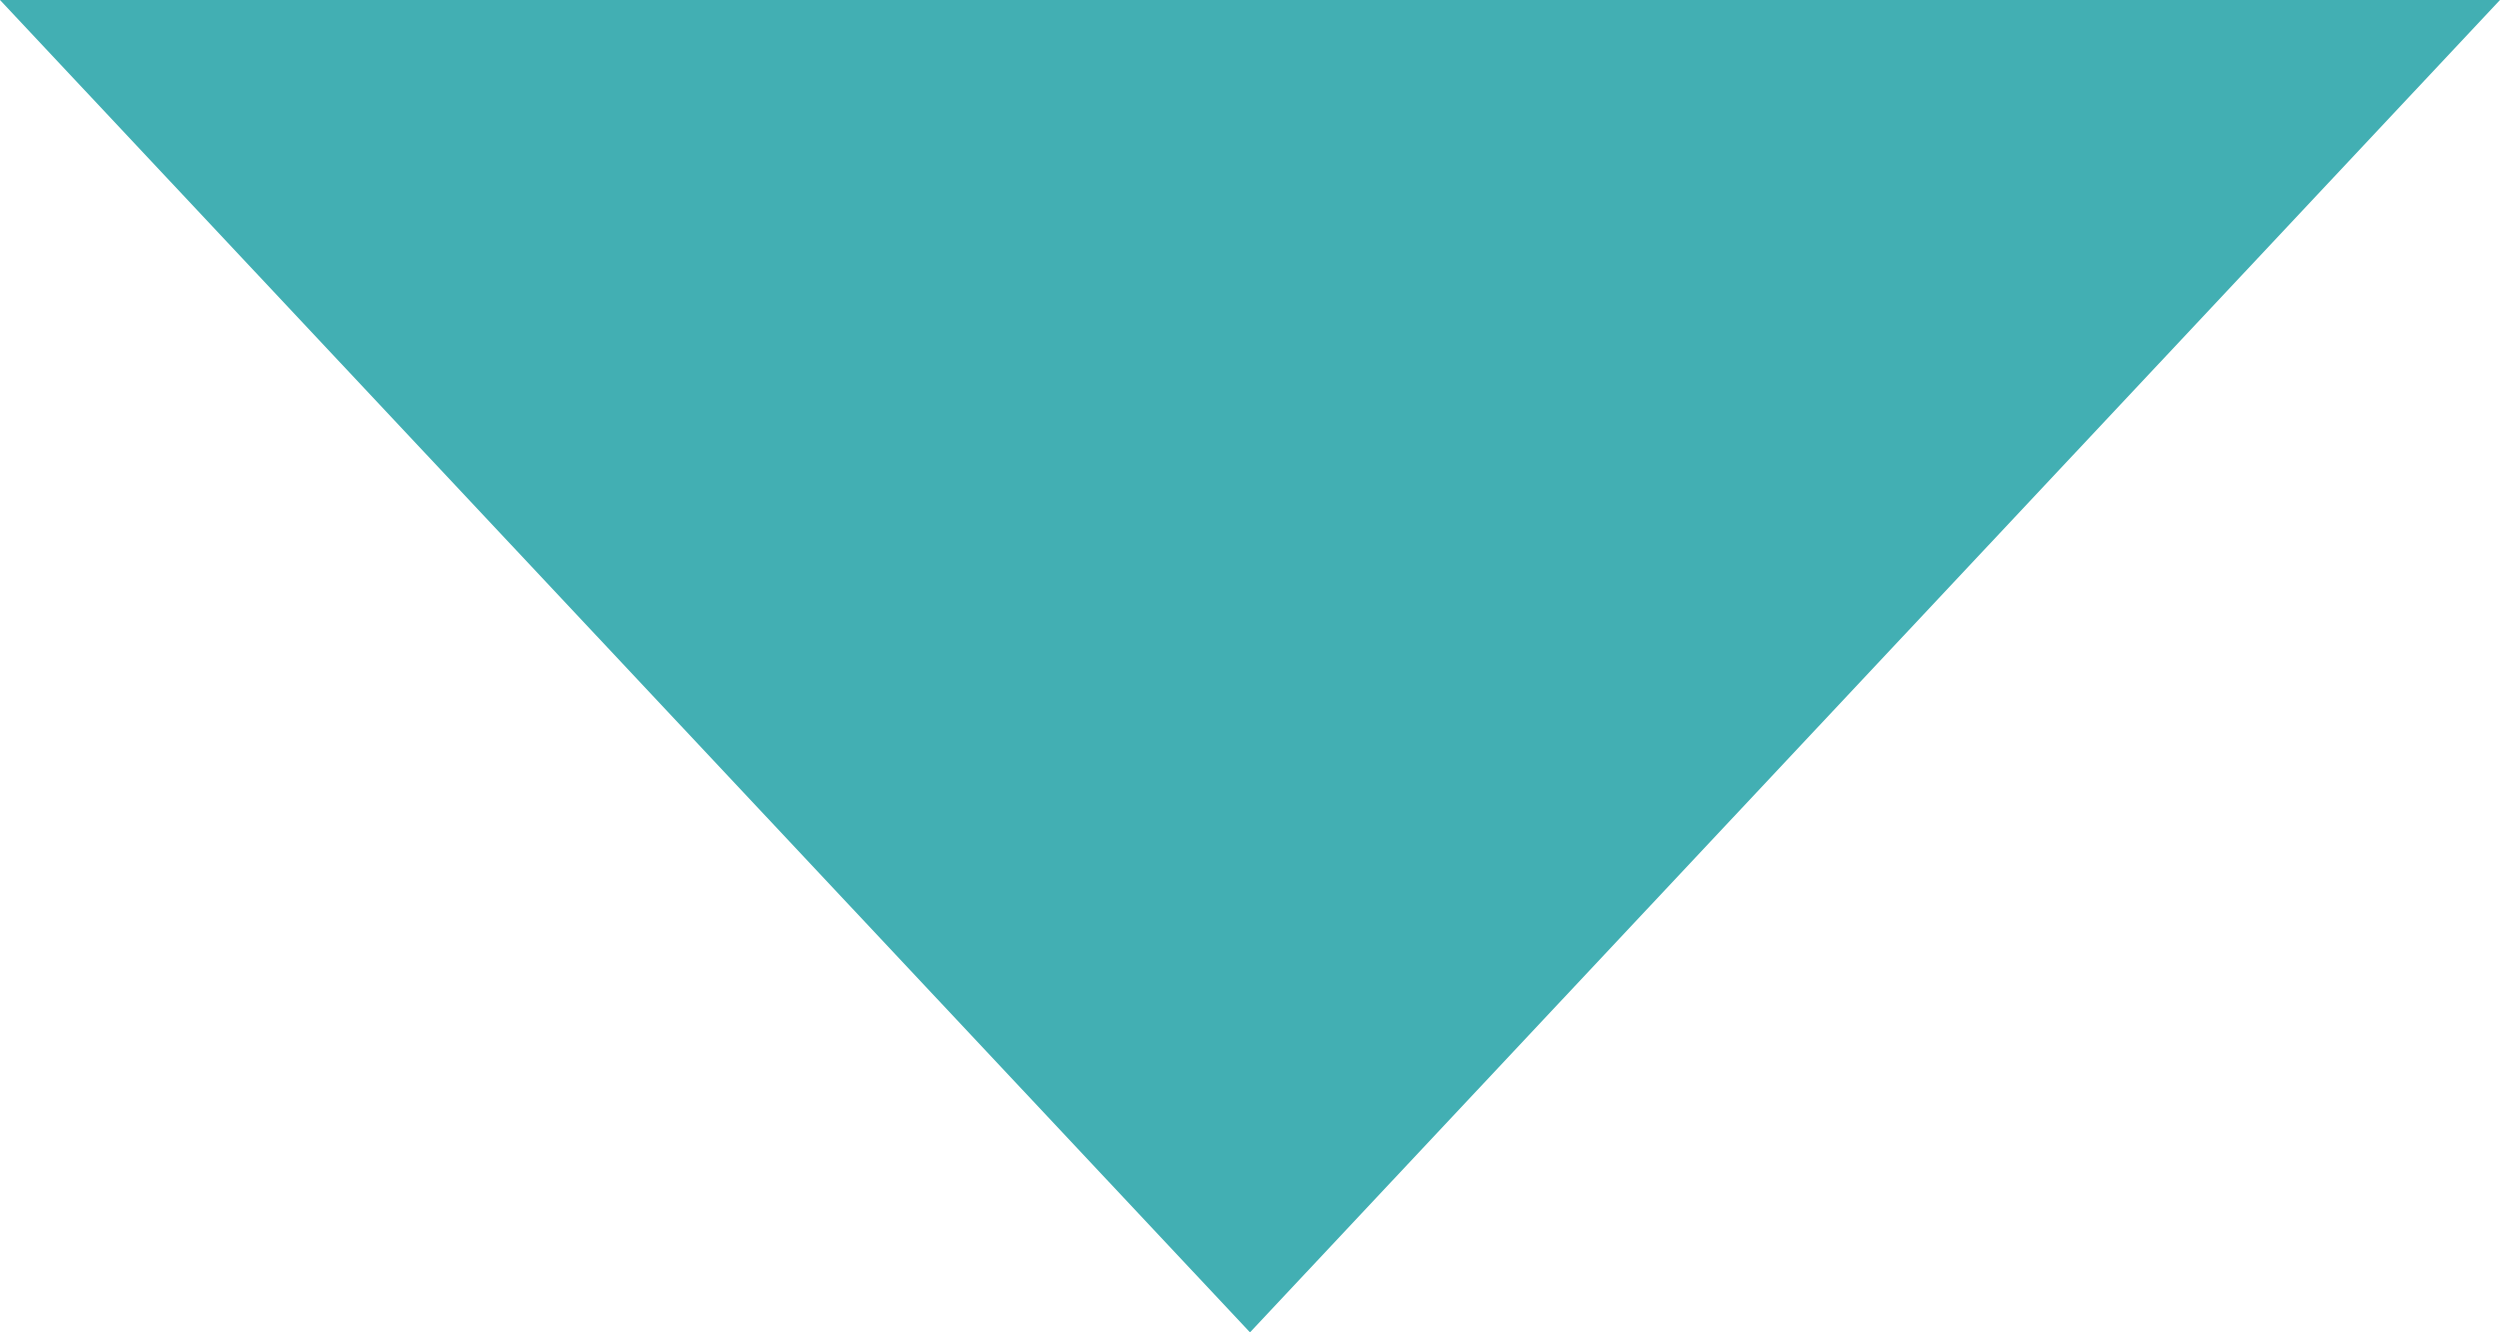 <?xml version="1.0" encoding="utf-8"?>
<!-- Generator: Adobe Illustrator 16.0.0, SVG Export Plug-In . SVG Version: 6.00 Build 0)  -->
<!DOCTYPE svg PUBLIC "-//W3C//DTD SVG 1.1//EN" "http://www.w3.org/Graphics/SVG/1.1/DTD/svg11.dtd">
<svg version="1.1" id="レイヤー_1" xmlns="http://www.w3.org/2000/svg" xmlns:xlink="http://www.w3.org/1999/xlink" x="0px"
	 y="0px" width="30.022px" height="16px" viewBox="0 0 30.022 16" enable-background="new 0 0 30.022 16" xml:space="preserve">
<polygon fill="#42AFB3" points="30.022,0 15.011,16 0,0 "/>
</svg>
